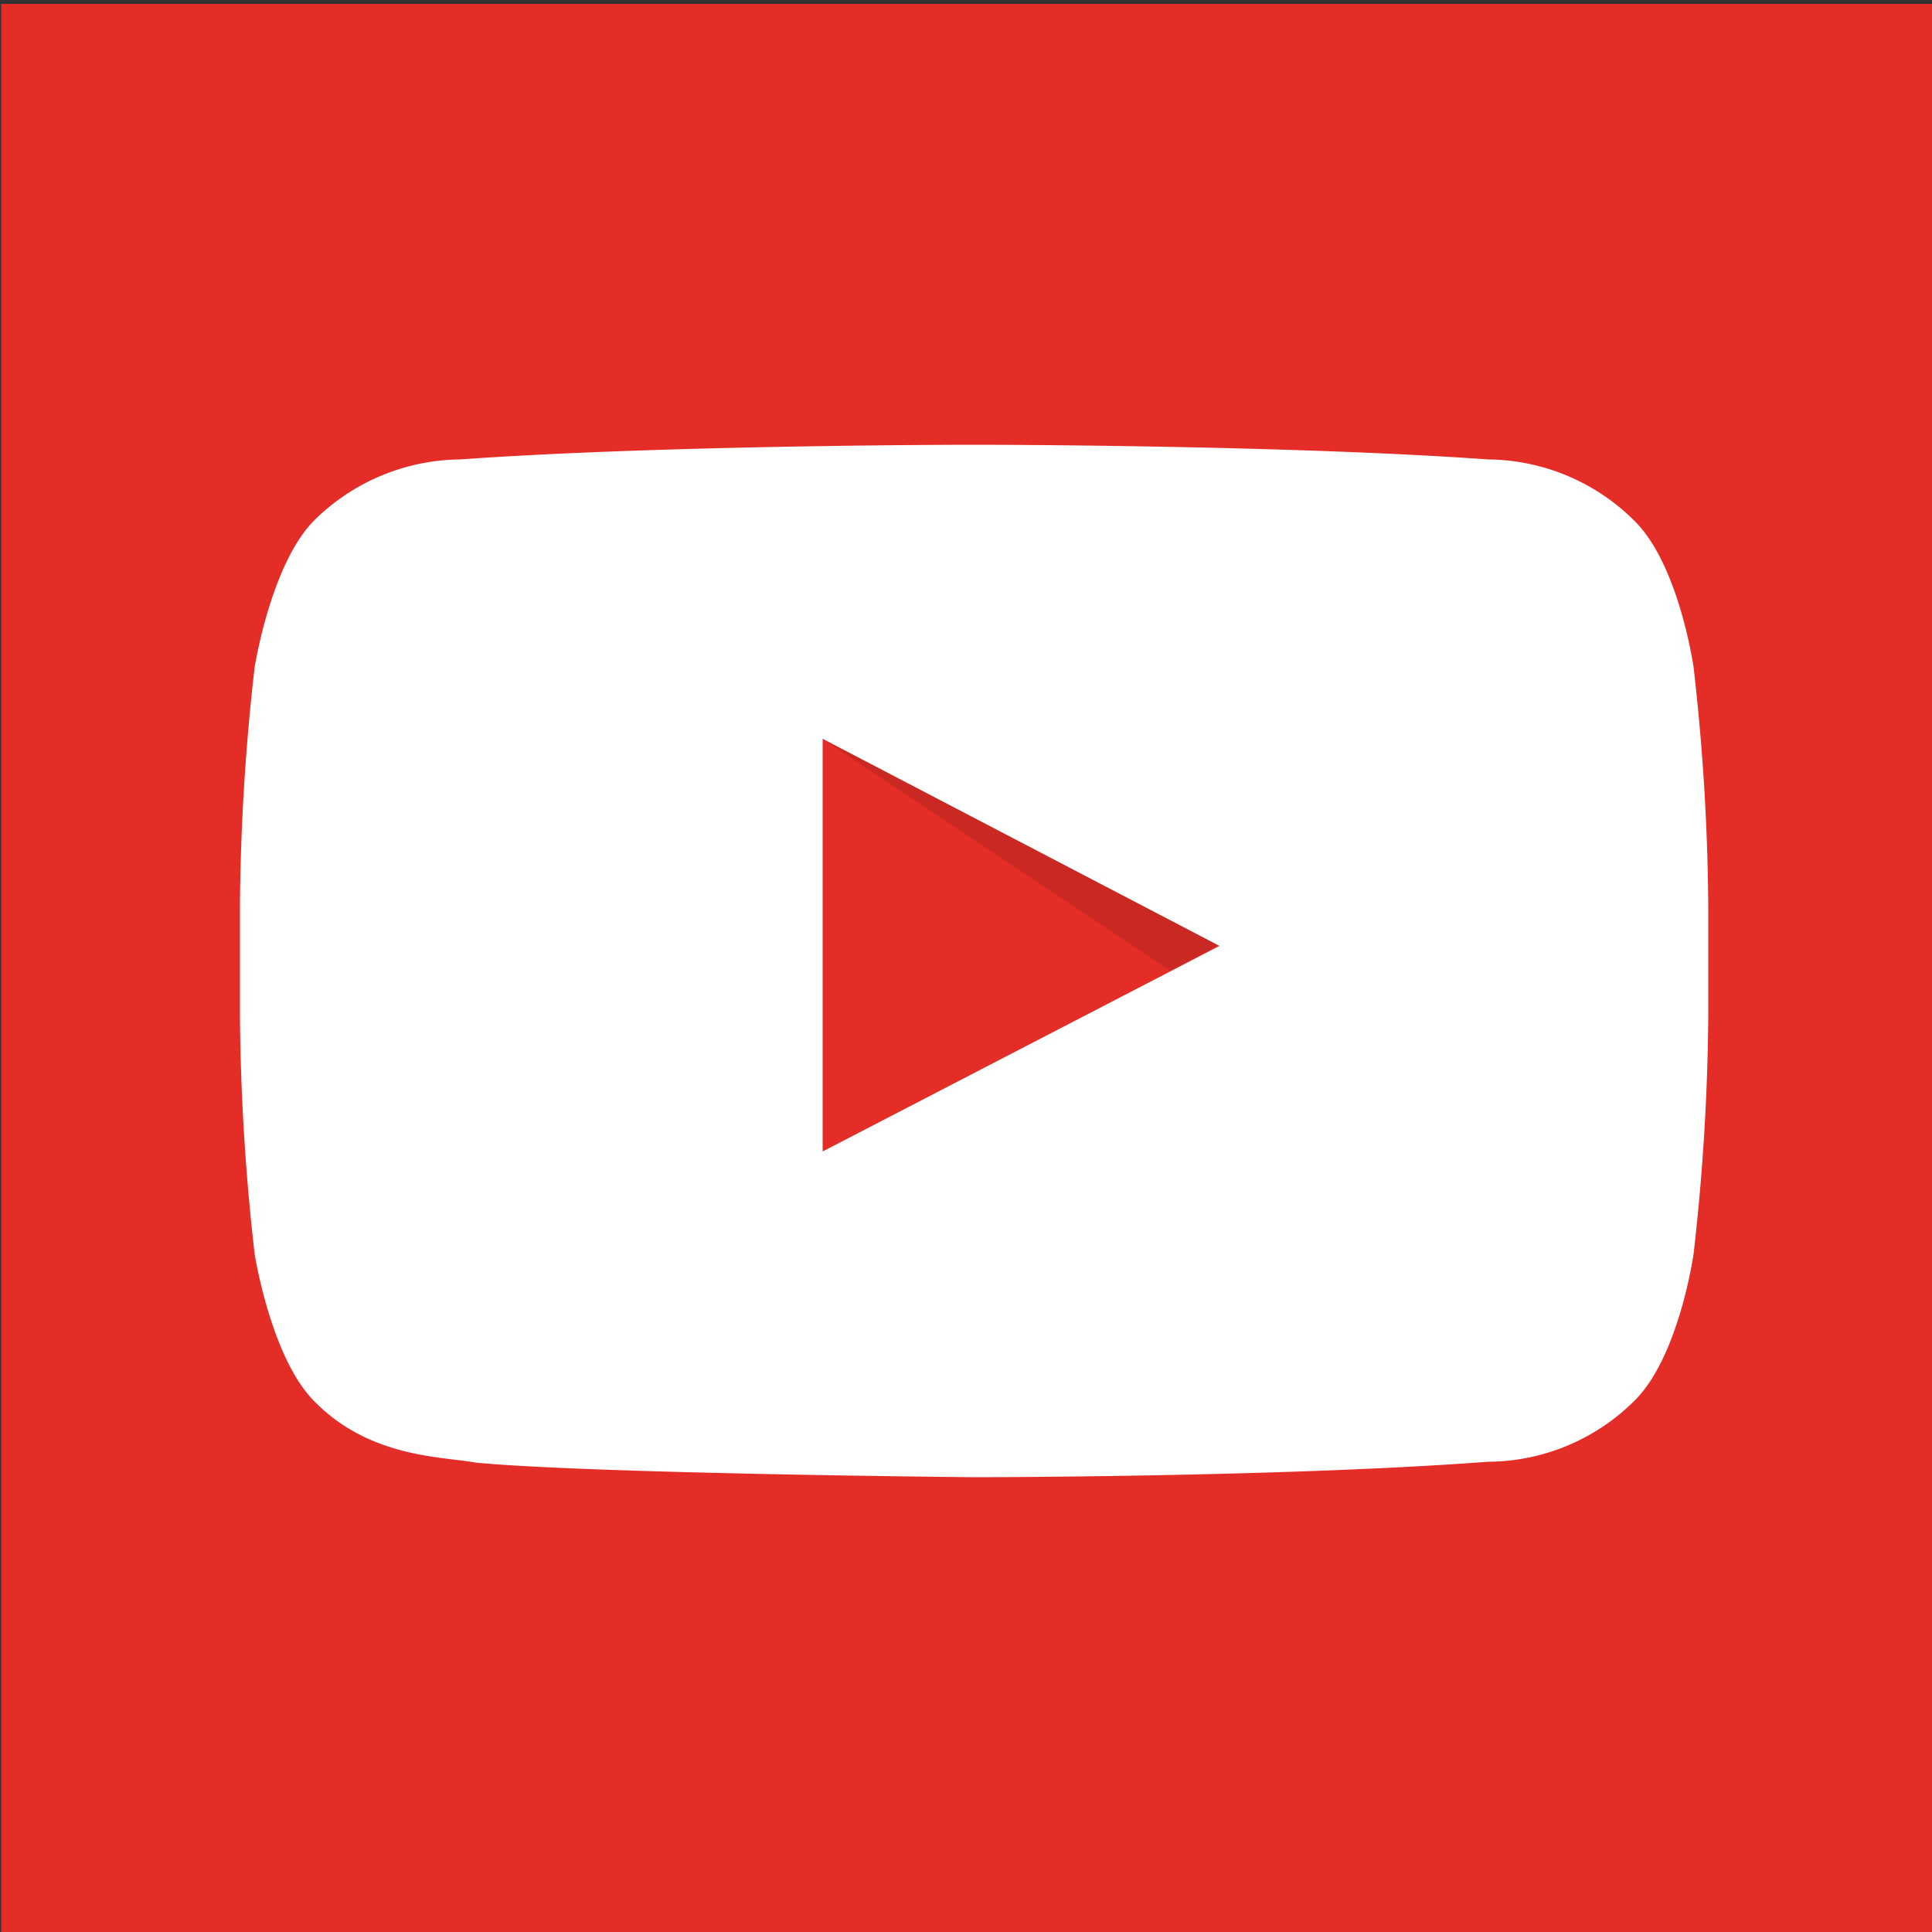 <svg id="Layer_1" data-name="Layer 1" xmlns="http://www.w3.org/2000/svg" viewBox="0 0 50 50"><rect x="0" y="0" width="50" height="50" fill="#333333" stroke="none"/><defs><style>.cls-1{fill:#e52d27;}.cls-2{fill-rule:evenodd;opacity:0.12;}.cls-3{fill:#fff;}</style></defs><title>youtube-logo</title><rect class="cls-1" x="0.03" y="0.1" width="50" height="50"/><path id="The_Sharpness" data-name="The Sharpness" class="cls-2" d="M21.28,19.12l9,6,1.26-.66Z"/><g id="Lozenge"><path class="cls-3" d="M43.83,17.27s-.37-2.62-1.51-3.77a5.43,5.43,0,0,0-3.81-1.61c-5.32-.38-13.3-.38-13.3-.38h0s-8,0-13.3.38A5.44,5.44,0,0,0,8.1,13.5C7,14.65,6.59,17.27,6.59,17.27a57.55,57.55,0,0,0-.38,6.15V26.3a57.65,57.65,0,0,0,.38,6.15S7,35.08,8.1,36.23c1.45,1.51,3.35,1.46,4.19,1.62,3,.29,12.92.38,12.92.38s8,0,13.3-.4a5.4,5.4,0,0,0,3.81-1.6c1.14-1.15,1.51-3.78,1.51-3.78a57.44,57.44,0,0,0,.38-6.15V23.42A57.34,57.34,0,0,0,43.83,17.27ZM21.29,29.8V19.12l10.27,5.36Z"/></g></svg>